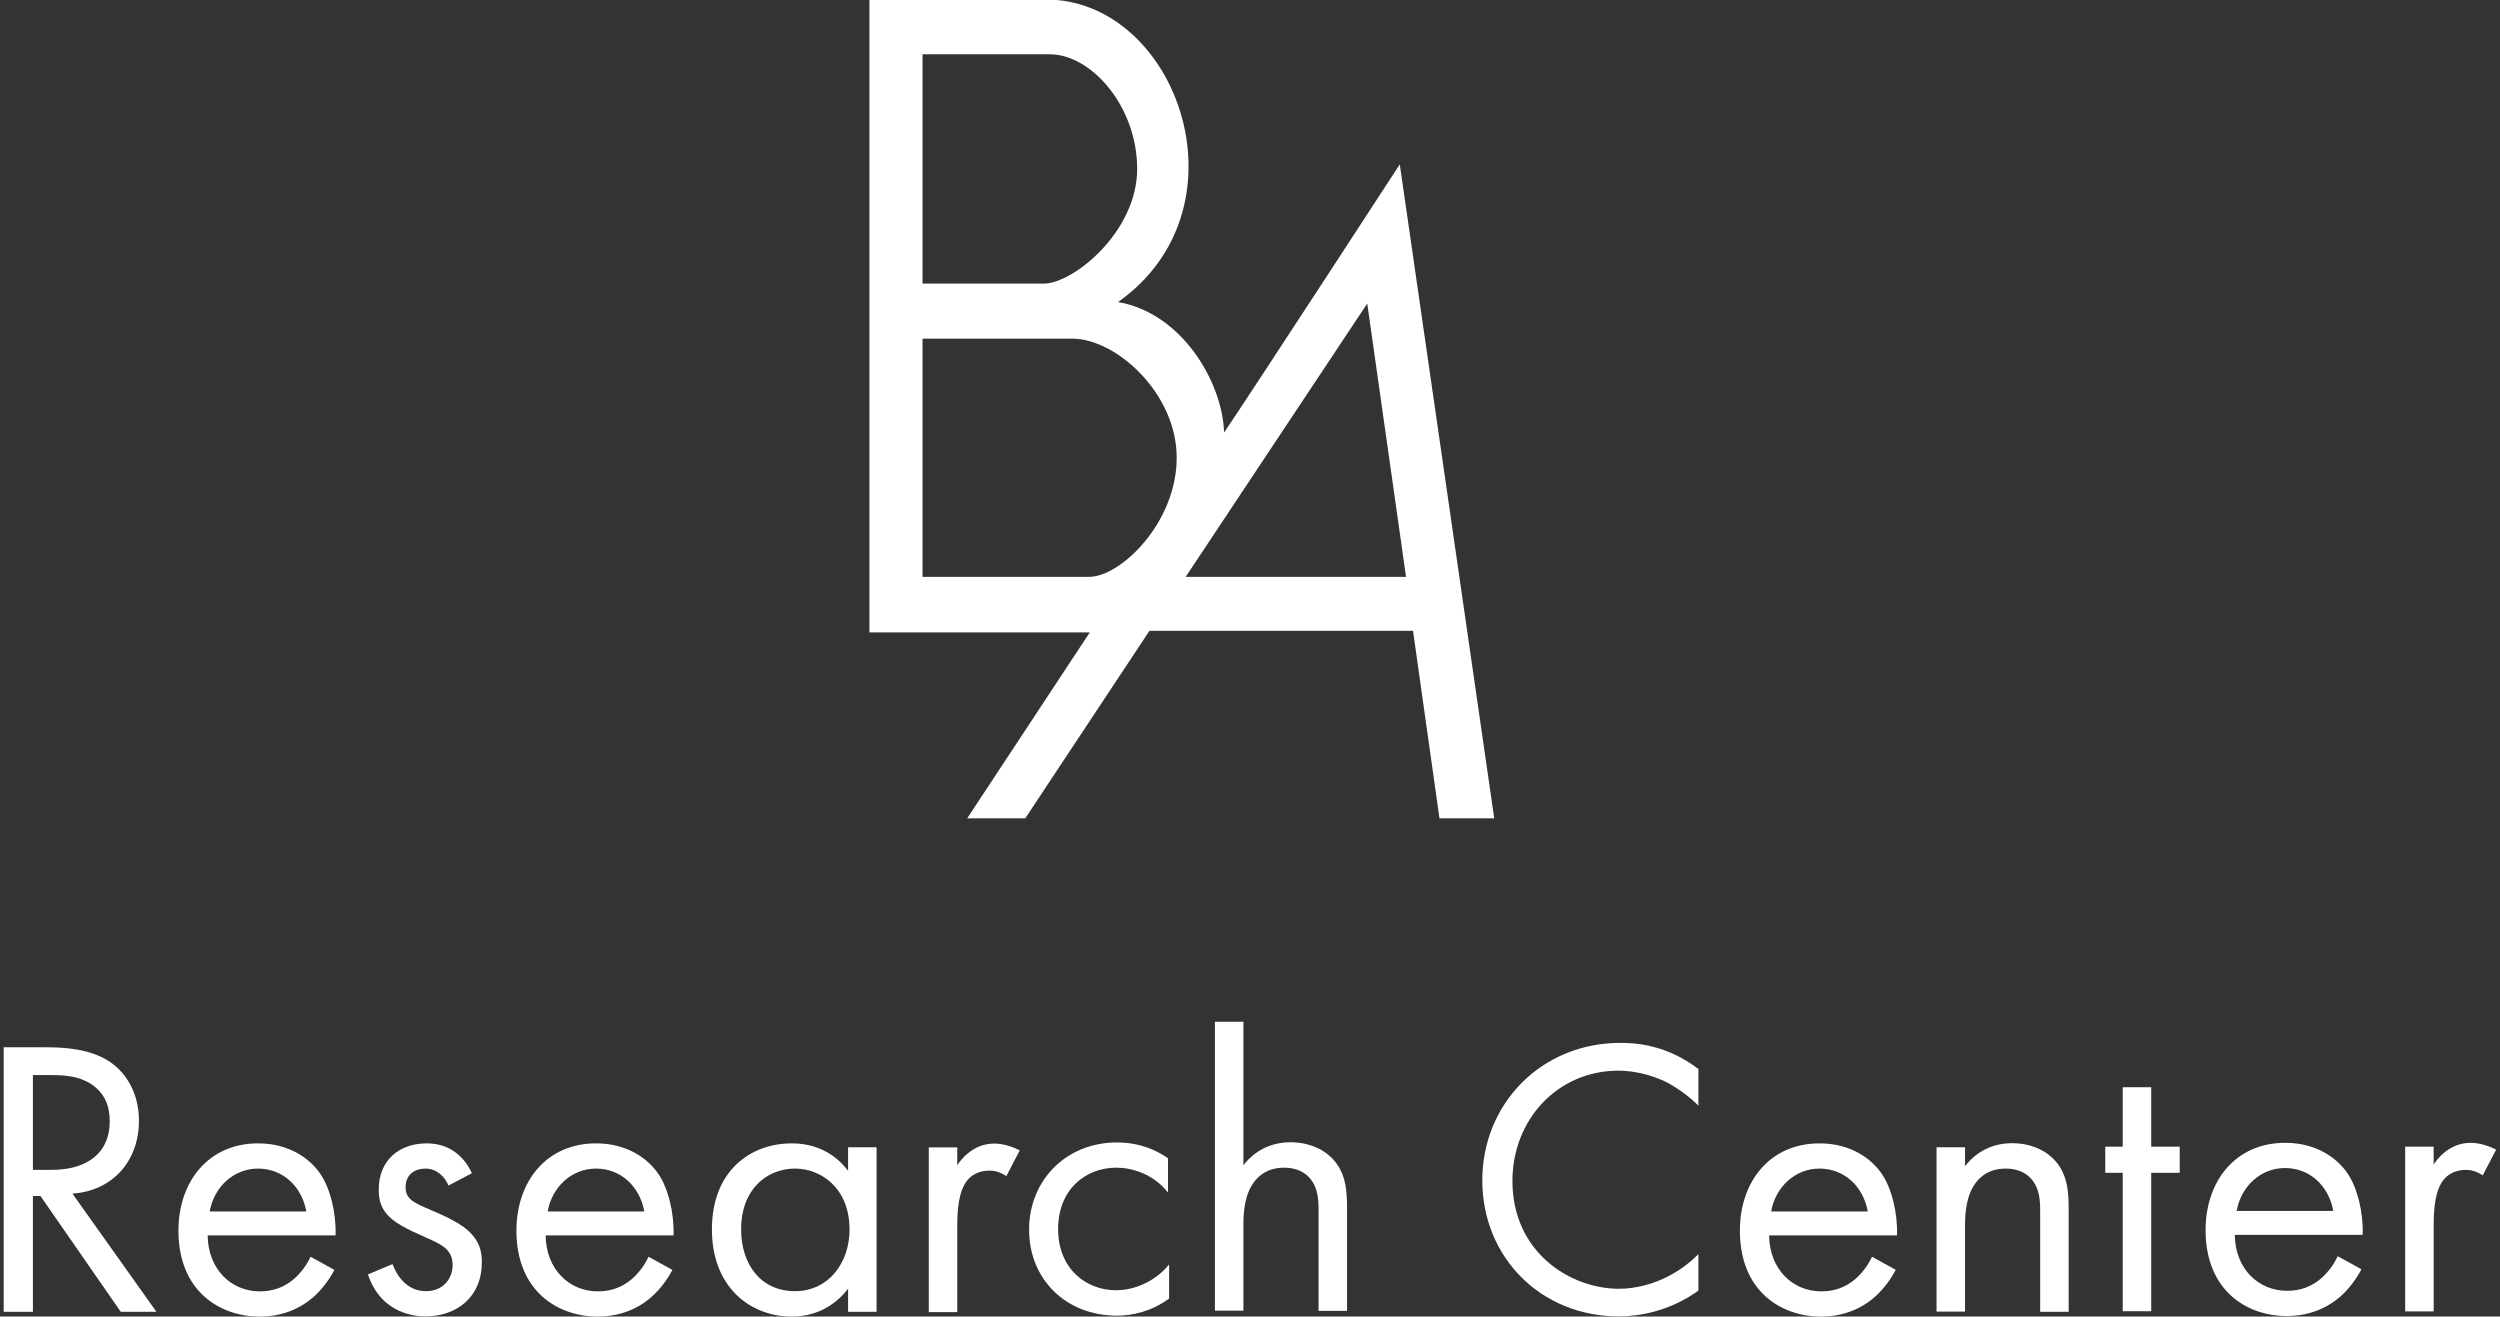 <svg width="338" height="178" fill="none" xmlns="http://www.w3.org/2000/svg"><rect width="100%" height="100%" fill="#333333" stroke="none"/><g clip-path="url(#clip0_995_1946)"><path d="M6.214 141.594C8.624 141.594 12.202 141.768 14.885 143.585C16.972 144.978 18.786 147.715 18.786 151.523C18.786 156.997 15.208 161.004 9.792 161.377L21.146 177.353H16.326L5.469 161.701H4.45V177.353H0.5V141.594H6.214ZM4.45 158.167H6.96C11.879 158.167 14.836 155.803 14.836 151.622C14.836 149.631 14.239 147.666 12.003 146.372C10.388 145.451 8.575 145.351 6.86 145.351H4.45V158.167Z" fill="white"/><path d="M45.219 171.679C44.573 172.924 43.604 174.242 42.486 175.263C40.448 177.079 37.939 178 35.107 178C29.765 178 24.125 174.616 24.125 166.379C24.125 159.735 28.2 154.584 34.883 154.584C39.206 154.584 41.939 156.724 43.281 158.665C44.672 160.655 45.467 164.065 45.368 167.026H28.075C28.125 171.63 31.28 174.591 35.131 174.591C36.945 174.591 38.386 174.043 39.678 172.973C40.697 172.102 41.492 170.983 41.989 169.912L45.194 171.679H45.219ZM41.417 163.791C40.771 160.307 38.163 157.993 34.883 157.993C31.603 157.993 28.945 160.456 28.349 163.791H41.417Z" fill="white"/><path d="M60.624 160.257C60.078 158.963 58.96 157.993 57.519 157.993C56.078 157.993 54.836 158.789 54.836 160.506C54.836 162.124 55.904 162.596 58.413 163.666C61.618 165.01 63.134 166.03 63.978 167.101C64.947 168.27 65.146 169.465 65.146 170.684C65.146 175.337 61.767 177.975 57.494 177.975C56.575 177.975 51.606 177.876 49.742 172.301L53.071 170.908C53.494 172.077 54.786 174.566 57.568 174.566C60.078 174.566 61.196 172.7 61.196 171.032C61.196 168.942 59.705 168.245 57.618 167.324C54.935 166.155 53.221 165.284 52.227 164.065C51.357 162.995 51.208 161.925 51.208 160.805C51.208 156.898 53.941 154.584 57.693 154.584C58.86 154.584 62.016 154.807 63.805 158.615L60.649 160.282L60.624 160.257Z" fill="white"/><path d="M90.914 171.679C90.268 172.924 89.299 174.242 88.181 175.263C86.144 177.079 83.634 178 80.802 178C75.46 178 69.82 174.616 69.82 166.379C69.82 159.735 73.895 154.584 80.578 154.584C84.901 154.584 87.634 156.724 88.976 158.665C90.367 160.655 91.162 164.065 91.063 167.026H73.771C73.82 171.63 76.976 174.591 80.827 174.591C82.64 174.591 84.081 174.043 85.373 172.973C86.392 172.102 87.187 170.983 87.684 169.912L90.889 171.679H90.914ZM87.113 163.791C86.467 160.307 83.858 157.993 80.578 157.993C77.299 157.993 74.64 160.456 74.044 163.791H87.113Z" fill="white"/><path d="M114.66 155.106H118.511V177.353H114.66V174.242C113.368 175.91 110.958 178 107.058 178C101.443 178 96.25 174.043 96.25 166.205C96.25 158.366 101.393 154.584 107.058 154.584C111.331 154.584 113.642 156.948 114.66 158.291V155.131V155.106ZM100.2 166.205C100.2 170.983 102.884 174.566 107.48 174.566C112.076 174.566 114.859 170.659 114.859 166.254C114.859 160.531 110.909 157.993 107.48 157.993C103.679 157.993 100.2 160.78 100.2 166.205Z" fill="white"/><path d="M125.57 155.131H129.421V157.545C129.794 156.948 131.459 154.608 134.44 154.608C135.608 154.608 136.9 155.031 137.869 155.529L136.055 159.013C135.185 158.416 134.39 158.266 133.819 158.266C132.254 158.266 131.31 158.913 130.713 159.66C130.067 160.531 129.421 162.024 129.421 165.657V177.403H125.57V155.156V155.131Z" fill="white"/><path d="M157.891 161.203C155.854 158.64 152.922 157.868 150.934 157.868C146.81 157.868 143.058 160.755 143.058 166.18C143.058 171.605 146.909 174.441 150.885 174.441C153.195 174.441 156.028 173.421 158.065 170.958V175.561C155.655 177.328 153.096 177.876 151.009 177.876C144.102 177.876 139.133 172.948 139.133 166.254C139.133 159.56 144.152 154.459 151.009 154.459C154.537 154.459 156.847 155.853 157.916 156.599V161.203H157.891Z" fill="white"/><path d="M164.258 138.135H168.109V157.545C168.804 156.624 170.792 154.434 174.469 154.434C177.103 154.434 179.488 155.504 180.83 157.495C181.948 159.162 182.121 160.979 182.121 163.442V177.229H178.27V163.567C178.27 162.223 178.171 160.68 177.252 159.486C176.506 158.515 175.314 157.868 173.624 157.868C172.283 157.868 170.842 158.242 169.724 159.585C168.233 161.352 168.109 163.99 168.109 165.583V177.204H164.258V138.135Z" fill="white"/><path d="M229.624 149.482C228.506 148.362 226.792 147.019 224.978 146.148C223.115 145.302 220.904 144.754 218.817 144.754C210.568 144.754 204.481 151.398 204.481 159.66C204.481 169.365 212.357 174.242 218.866 174.242C221.276 174.242 223.636 173.546 225.5 172.575C227.537 171.555 228.978 170.211 229.624 169.564V174.491C225.674 177.328 221.549 177.975 218.866 177.975C208.282 177.975 200.406 169.937 200.406 159.585C200.406 149.233 208.382 140.997 219.09 140.997C221.227 140.997 225.351 141.27 229.624 144.53V149.457V149.482Z" fill="white"/><path d="M256.303 171.679C255.657 172.924 254.688 174.242 253.57 175.263C251.533 177.079 249.023 178 246.191 178C240.849 178 235.234 174.616 235.234 166.379C235.234 159.735 239.309 154.584 245.992 154.584C250.315 154.584 253.048 156.724 254.39 158.665C255.781 160.655 256.576 164.065 256.477 167.026H239.185C239.234 171.63 242.39 174.591 246.241 174.591C248.054 174.591 249.495 174.043 250.787 172.973C251.806 172.102 252.601 170.983 253.098 169.912L256.303 171.679ZM252.527 163.791C251.881 160.307 249.272 157.993 245.992 157.993C242.713 157.993 240.054 160.456 239.458 163.791H252.502H252.527Z" fill="white"/><path d="M261.82 155.106H265.671V157.669C266.367 156.749 268.355 154.559 272.032 154.559C274.665 154.559 277.05 155.629 278.392 157.619C279.51 159.287 279.684 161.103 279.684 163.567V177.353H275.833V163.691C275.833 162.348 275.734 160.805 274.814 159.61C274.069 158.64 272.876 157.993 271.187 157.993C269.845 157.993 268.404 158.366 267.286 159.71C265.796 161.477 265.671 164.114 265.671 165.707V177.328H261.82V155.081V155.106Z" fill="white"/><path d="M290.844 158.565V177.278H286.993V158.565H284.633V155.031H286.993V146.994H290.844V155.031H294.695V158.565H290.844Z" fill="white"/><path d="M319.264 171.605C318.618 172.849 317.649 174.168 316.531 175.188C314.494 177.005 311.984 177.925 309.152 177.925C303.81 177.925 298.195 174.541 298.195 166.304C298.195 159.66 302.27 154.509 308.953 154.509C313.276 154.509 316.009 156.649 317.351 158.59C318.742 160.581 319.537 163.99 319.438 166.951H302.146C302.195 171.555 305.351 174.516 309.202 174.516C311.015 174.516 312.456 173.969 313.748 172.899C314.767 172.028 315.562 170.908 316.059 169.838L319.264 171.605ZM315.463 163.716C314.817 160.232 312.208 157.918 308.928 157.918C305.649 157.918 302.99 160.382 302.394 163.716H315.438H315.463Z" fill="white"/><path d="M325.18 155.031H329.031V157.445C329.403 156.848 331.068 154.509 334.049 154.509C335.217 154.509 336.509 154.932 337.478 155.43L335.664 158.913C334.795 158.316 334 158.167 333.428 158.167C331.863 158.167 330.919 158.814 330.323 159.56C329.677 160.431 329.031 161.925 329.031 165.558V177.303H325.18V155.056V155.031Z" fill="white"/><path d="M189.25 22.222C189.25 22.222 169.523 52.532 165.498 58.479C165.274 51.636 159.784 42.329 151.162 40.836C168.653 28.493 159.784 1.543 142.889 0H117.547V85.504H147.336L130.765 110.637H138.616L155.411 85.28H191.039L194.617 110.637H202.02L189.25 22.222ZM124.727 7.341H141.92C147.56 7.341 153.746 14.383 153.746 22.844C153.746 31.305 145.15 38.347 141.075 38.347H124.727V7.341ZM147.262 77.989H124.727V45.788H145.001C150.839 45.788 159.088 53.104 159.088 61.888C159.088 70.672 151.51 77.989 147.262 77.989ZM160.305 77.989L184.852 41.035L190.095 77.989H160.281H160.305Z" fill="white"/></g><defs><clipPath id="clip0_995_1946"><rect width="337" height="178" fill="white" transform="translate(0.5)"/></clipPath></defs></svg>